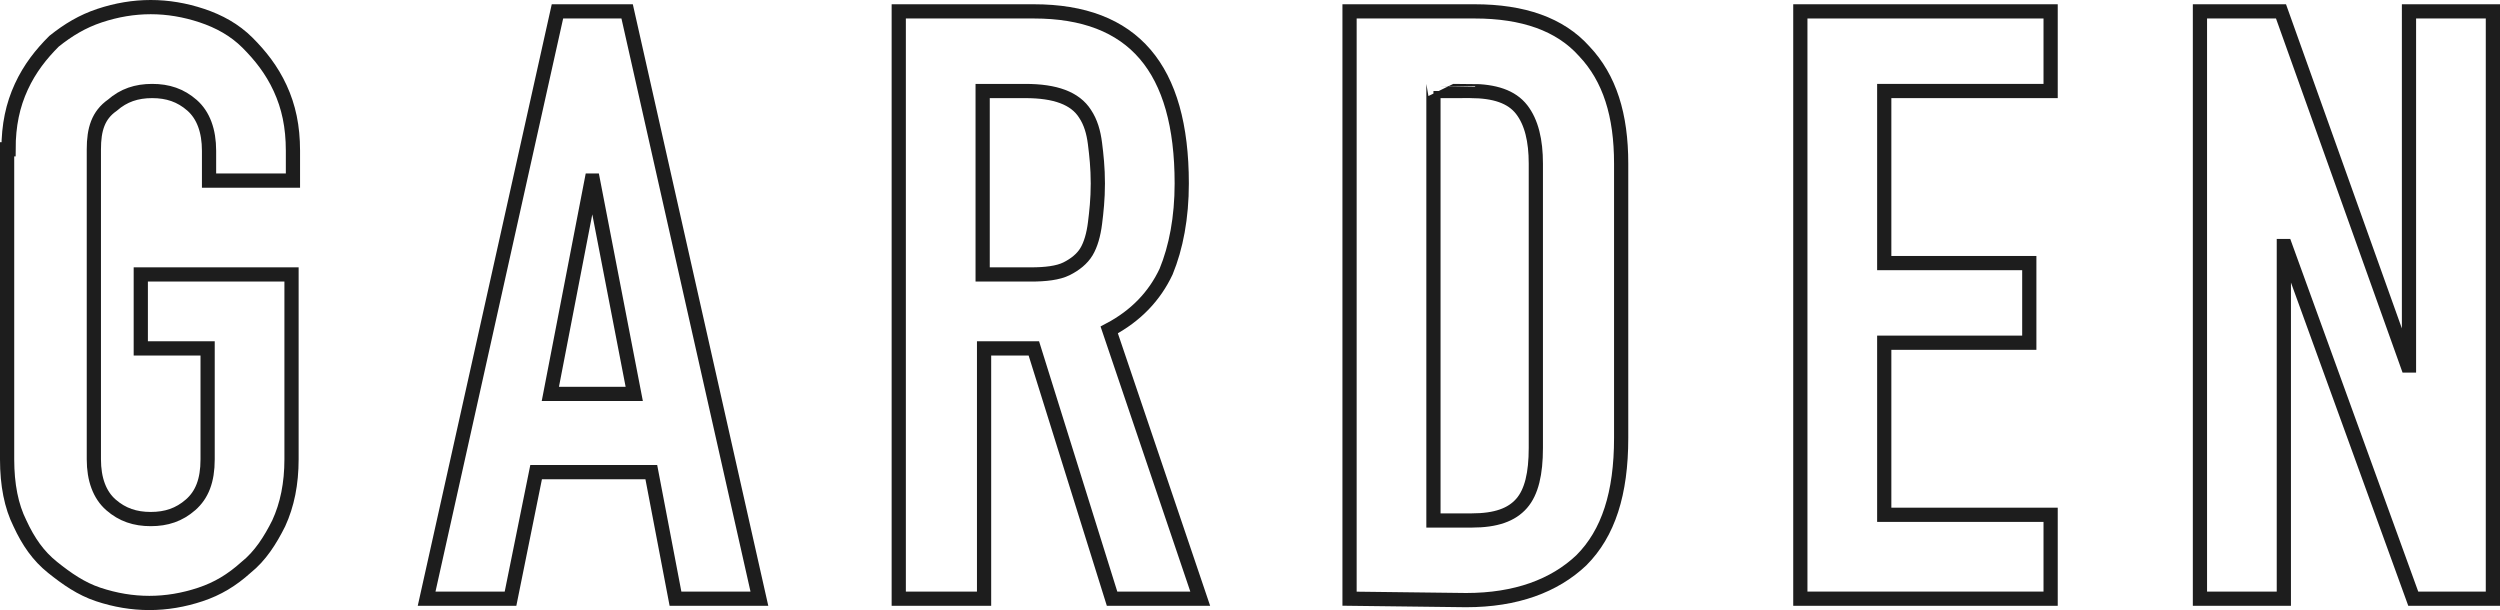 <?xml version="1.0" encoding="utf-8"?>
<!-- Generator: Adobe Illustrator 28.0.0, SVG Export Plug-In . SVG Version: 6.00 Build 0)  -->
<svg version="1.1" id="レイヤー_1" xmlns="http://www.w3.org/2000/svg" xmlns:xlink="http://www.w3.org/1999/xlink" x="0px"
	 y="0px" viewBox="0 0 175.8 42.9" width="175.8px" height="42.9px" style="enable-background:new 0 0 175.8 42.9;" xml:space="preserve">
<style type="text/css">
	.st0{enable-background:new    ;}
	.st1{fill:none;stroke:#1D1D1D;}
</style>
<g class="st0">
	<path class="st1" d="M0.6,10.5c0-1.7,0.3-3.1,0.9-4.4s1.4-2.3,2.3-3.2c1-0.8,2-1.4,3.2-1.8s2.4-0.6,3.6-0.6c1.2,0,2.4,0.2,3.6,0.6
		s2.3,1,3.2,1.9c0.9,0.9,1.7,1.9,2.3,3.2s0.9,2.7,0.9,4.4v2.1h-5.9v-2.1c0-1.4-0.4-2.5-1.2-3.2c-0.8-0.7-1.7-1-2.8-1s-2,0.3-2.8,1
		c-1,0.7-1.3,1.7-1.3,3.1v21.8c0,1.4,0.4,2.5,1.2,3.2s1.7,1,2.8,1s2-0.3,2.8-1s1.2-1.7,1.2-3.2v-7.8H9.9v-5.2h10.6v13
		c0,1.7-0.3,3.2-0.9,4.5c-0.6,1.2-1.3,2.3-2.3,3.1c-1,0.9-2,1.5-3.2,1.9c-1.2,0.4-2.4,0.6-3.6,0.6c-1.2,0-2.4-0.2-3.6-0.6
		c-1.2-0.4-2.2-1.1-3.2-1.9c-1-0.8-1.7-1.8-2.3-3.1c-0.6-1.2-0.9-2.7-0.9-4.5V10.5H0.6z"/>
	<path class="st1" d="M30,42.1l9.2-41.3h4.9l9.3,41.3h-5.9l-1.7-8.9h-8.1l-1.8,8.9H30z M44.6,27.7l-2.9-15h-0.1l-2.9,15H44.6z"/>
	<path class="st1" d="M63.2,42.1V0.8h9.5c7,0,10.4,4,10.4,12.1c0,2.4-0.4,4.5-1.1,6.2c-0.8,1.7-2.1,3.1-4,4.1l6.4,18.9h-6.2
		l-5.5-17.6h-3.5v17.6H63.2z M69.1,6.4v12.9h3.4c1,0,1.9-0.1,2.5-0.4s1.1-0.7,1.4-1.2s0.5-1.2,0.6-2c0.1-0.8,0.2-1.7,0.2-2.8
		s-0.1-2-0.2-2.8S76.7,8.6,76.3,8c-0.7-1.1-2.1-1.6-4.2-1.6C72.1,6.4,69.1,6.4,69.1,6.4z"/>
	<path class="st1" d="M94.9,42.1V0.8h8.8c3.4,0,6,0.9,7.7,2.8c1.8,1.9,2.6,4.5,2.6,7.9v19.3c0,3.9-0.9,6.7-2.8,8.6
		c-1.9,1.8-4.6,2.8-8.1,2.8L94.9,42.1L94.9,42.1z M100.8,6.4v30.2h2.7c1.7,0,2.8-0.4,3.5-1.2s1-2.1,1-3.9v-20c0-1.6-0.3-2.9-1-3.8
		c-0.7-0.9-1.9-1.3-3.6-1.3C103.4,6.4,100.8,6.4,100.8,6.4z"/>
	<path class="st1" d="M126.6,42.1V0.8h17.6v5.6h-11.7v12.1h10.2v5.6h-10.2v12.1h11.7v5.9H126.6z"/>
	<path class="st1" d="M154.7,42.1V0.8h5.7l8.9,24.9h0.1V0.8h5.9v41.3h-5.6l-9-24.8h-0.1v24.8H154.7z"/>
</g>
</svg>
